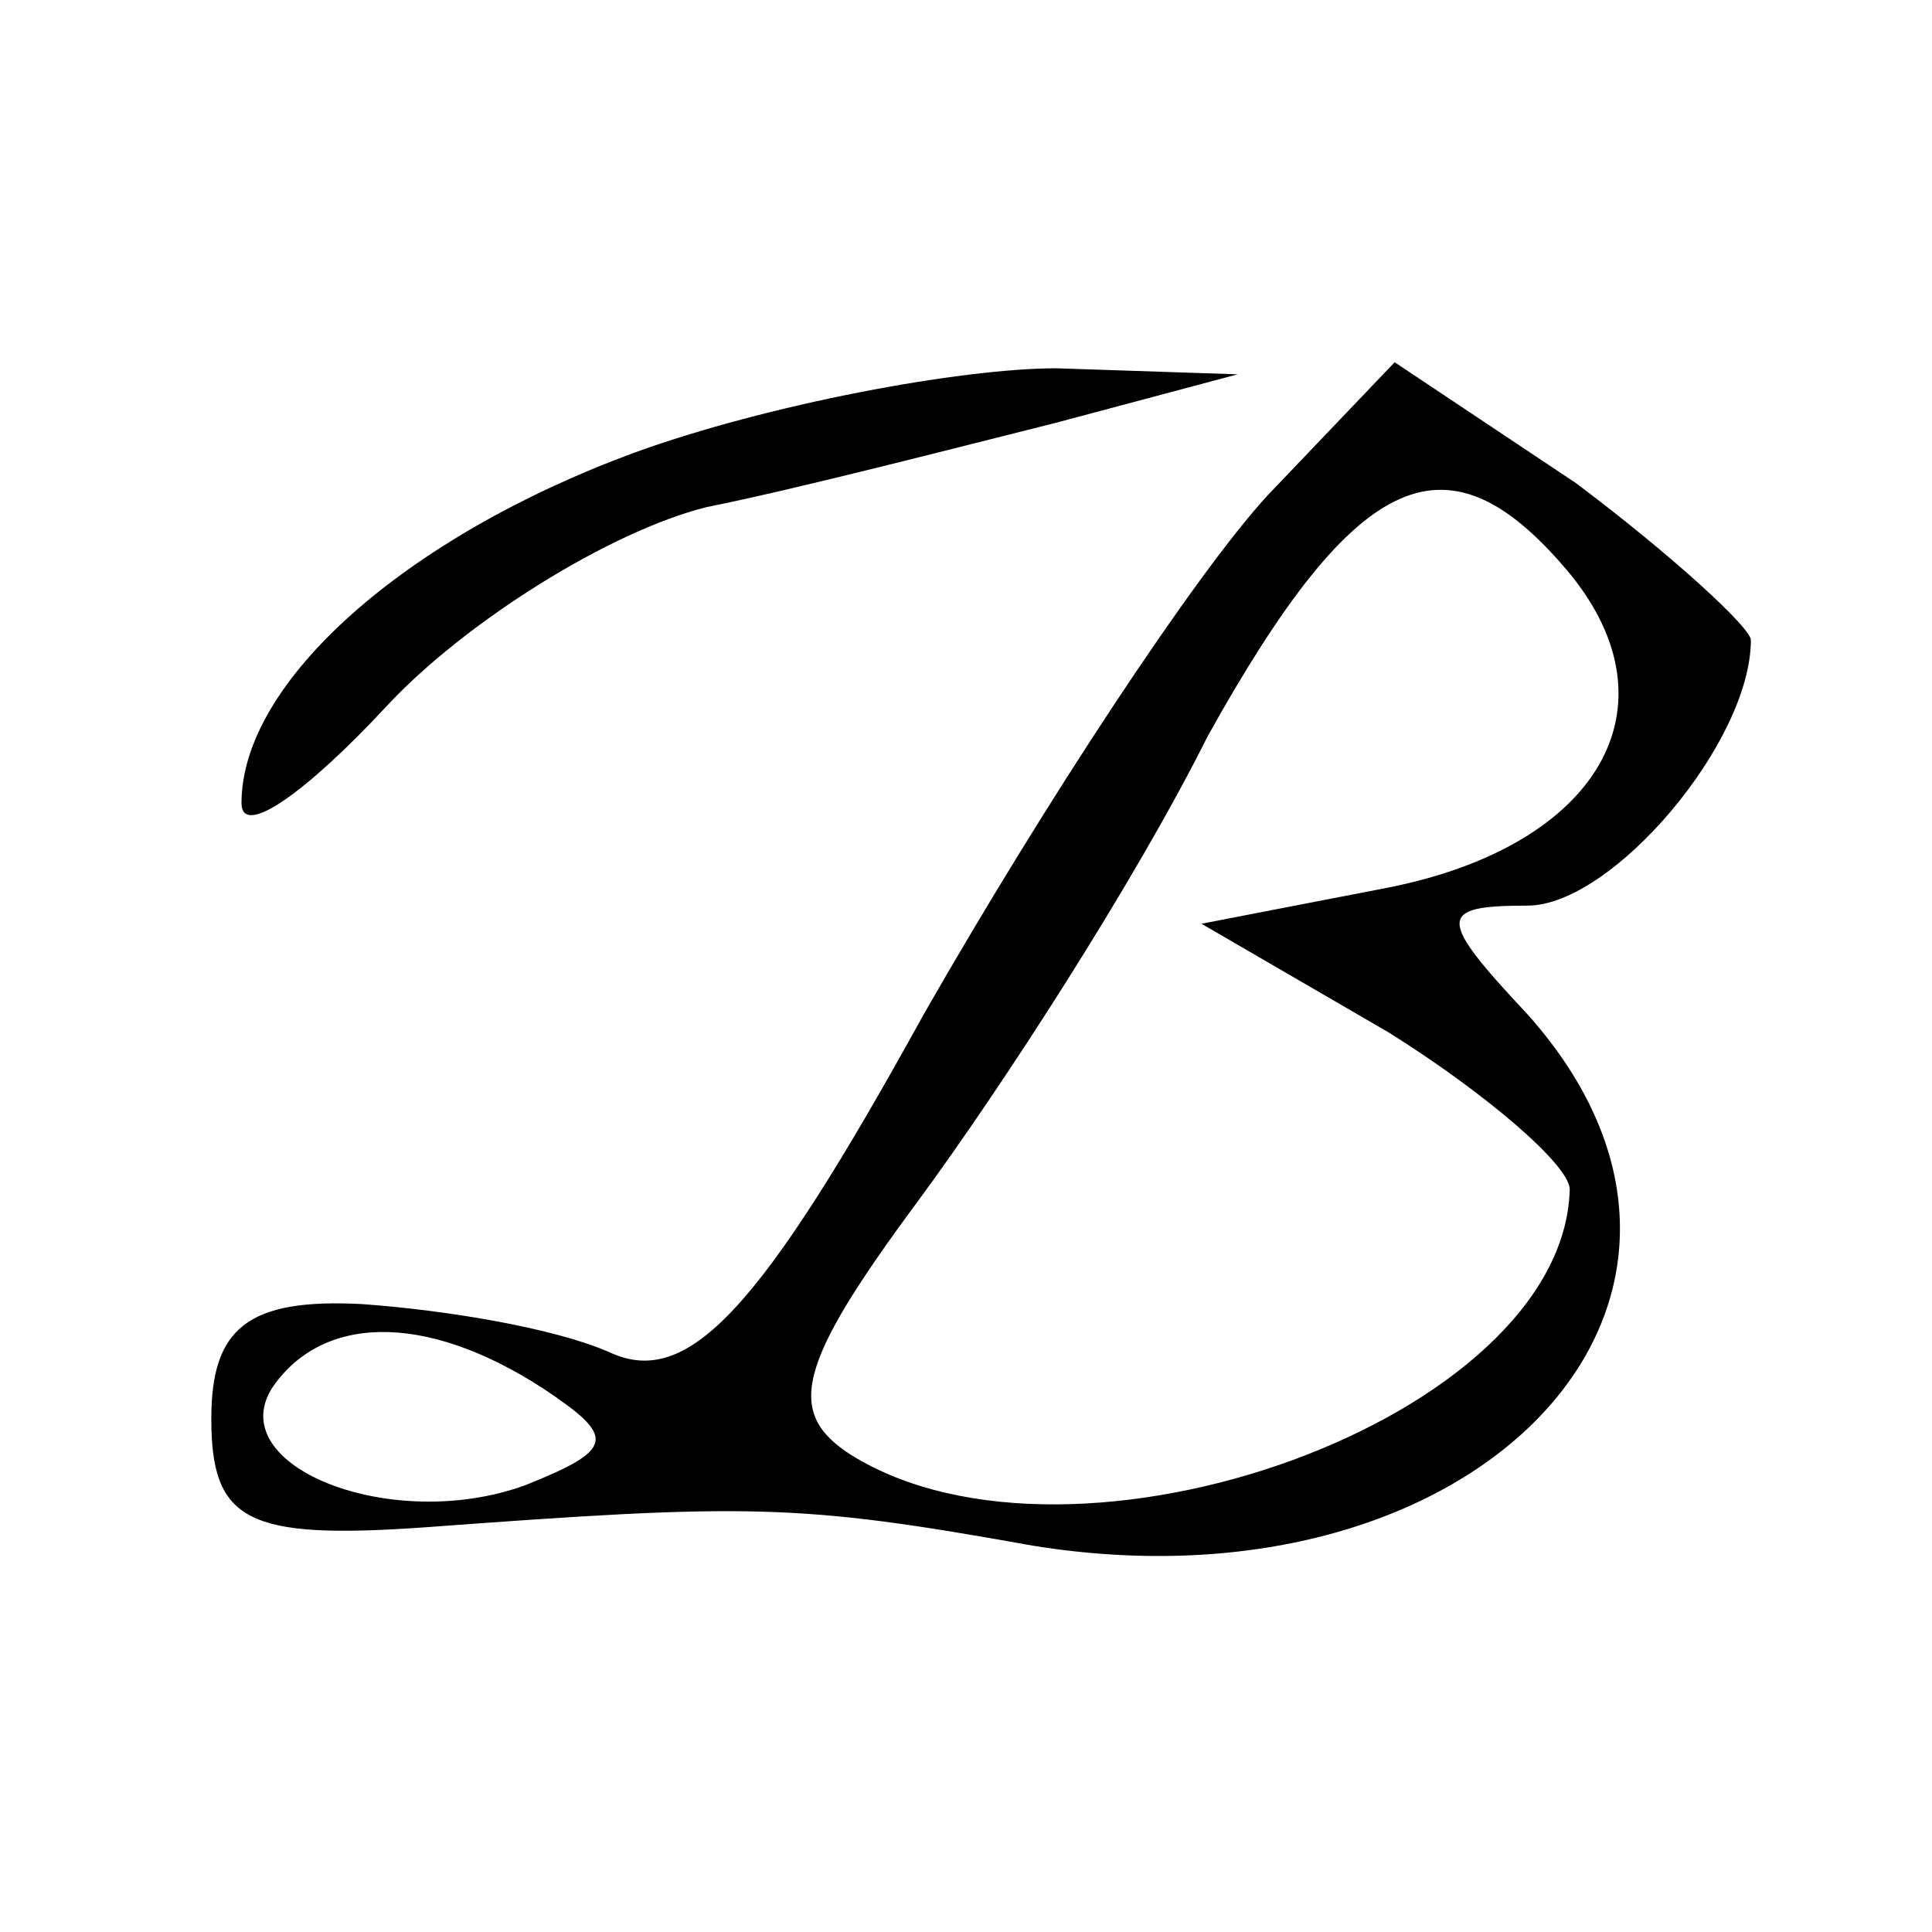 <?xml version="1.0" encoding="UTF-8" standalone="no"?> <svg xmlns="http://www.w3.org/2000/svg" version="1.0" width="32pt" height="32pt" viewBox="0 0 32 32" preserveAspectRatio="xMidYMid meet"><g transform="translate(0,32) scale(0.1,-0.1)" fill="#000000" stroke="none"><path d="M105 245 c-38 -14 -65 -38 -65 -58 0 -6 11 2 24 16 13 14 37 29 53 33 15 3 42 10 58 14 l30 8 -30 1 c-16 0 -48 -6 -70 -14z"></path><path d="M210 238 c-12 -13 -37 -51 -57 -86 -27 -49 -39 -62 -52 -56 -9 4 -27 7 -41 8 -19 1 -25 -4 -25 -19 0 -17 6 -20 35 -18 54 4 62 4 101 -3 74 -12 124 41 82 88 -15 16 -15 18 0 18 14 0 37 27 37 44 0 2 -13 14 -29 26 l-30 20 -21 -22z m50 -13 c18 -22 5 -45 -30 -52 l-31 -6 31 -18 c16 -10 30 -22 30 -26 -1 -38 -82 -67 -119 -44 -11 7 -9 15 11 42 14 19 36 53 48 77 25 45 40 51 60 27z m-170 -135 c12 -8 12 -10 -3 -16 -22 -8 -50 3 -42 16 8 12 25 13 45 0z"></path></g></svg> 